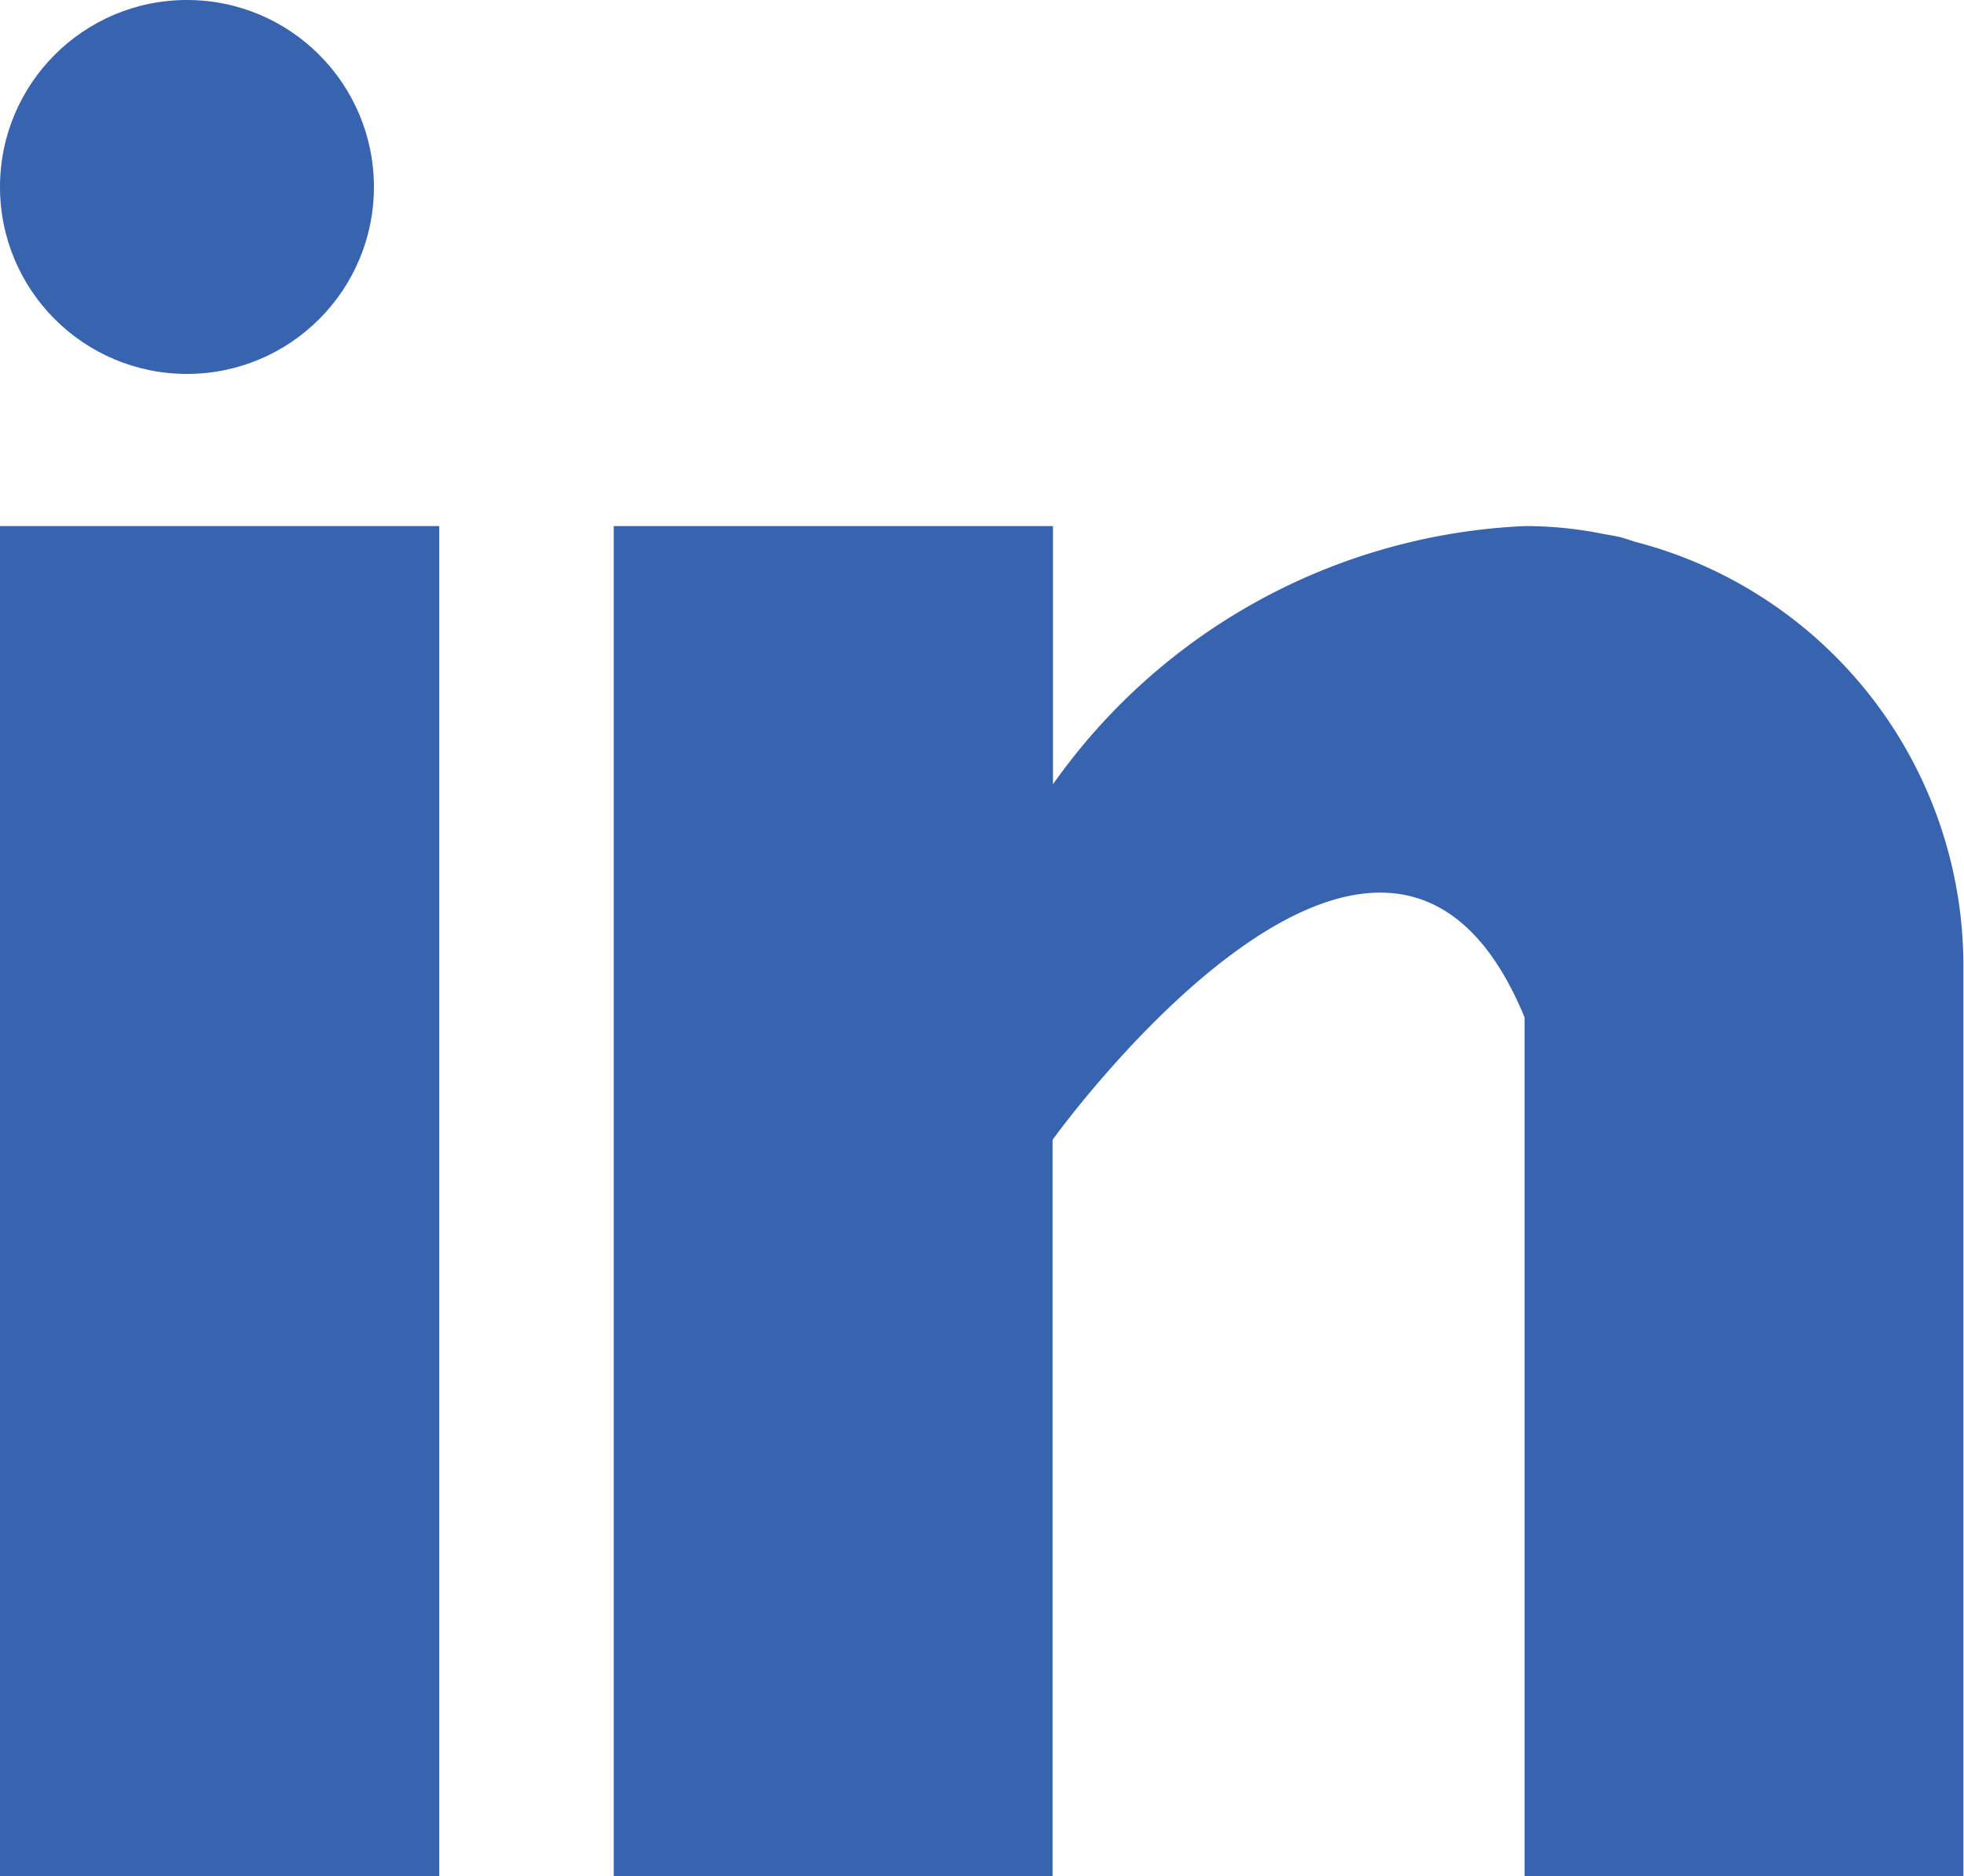 <svg xmlns="http://www.w3.org/2000/svg" width="19.245" height="18.386" viewBox="0 0 19.245 18.386">
  <g id="_031-linkedin" data-name="031-linkedin" transform="translate(0 0)">
    <rect id="Rectangle_3" data-name="Rectangle 3" width="4.304" height="13.231" transform="translate(0 5.155)" fill="#3763af"/>
    <path id="Path_14" data-name="Path 14" d="M170.012,160.155c-.046-.014-.089-.03-.137-.043s-.116-.024-.174-.034a3.859,3.859,0,0,0-.772-.078h0a5.98,5.98,0,0,0-4.625,2.53V160H160v13.231h4.3v-7.217s3.252-4.53,4.625-1.2v8.42h4.3V164.3A4.291,4.291,0,0,0,170.012,160.155Z" transform="translate(-153.986 -154.845)" fill="#3763af"/>
    <circle id="Ellipse_2" data-name="Ellipse 2" cx="1.832" cy="1.832" r="1.832" transform="translate(0 0)" fill="#3763af"/>
  </g>
</svg>
